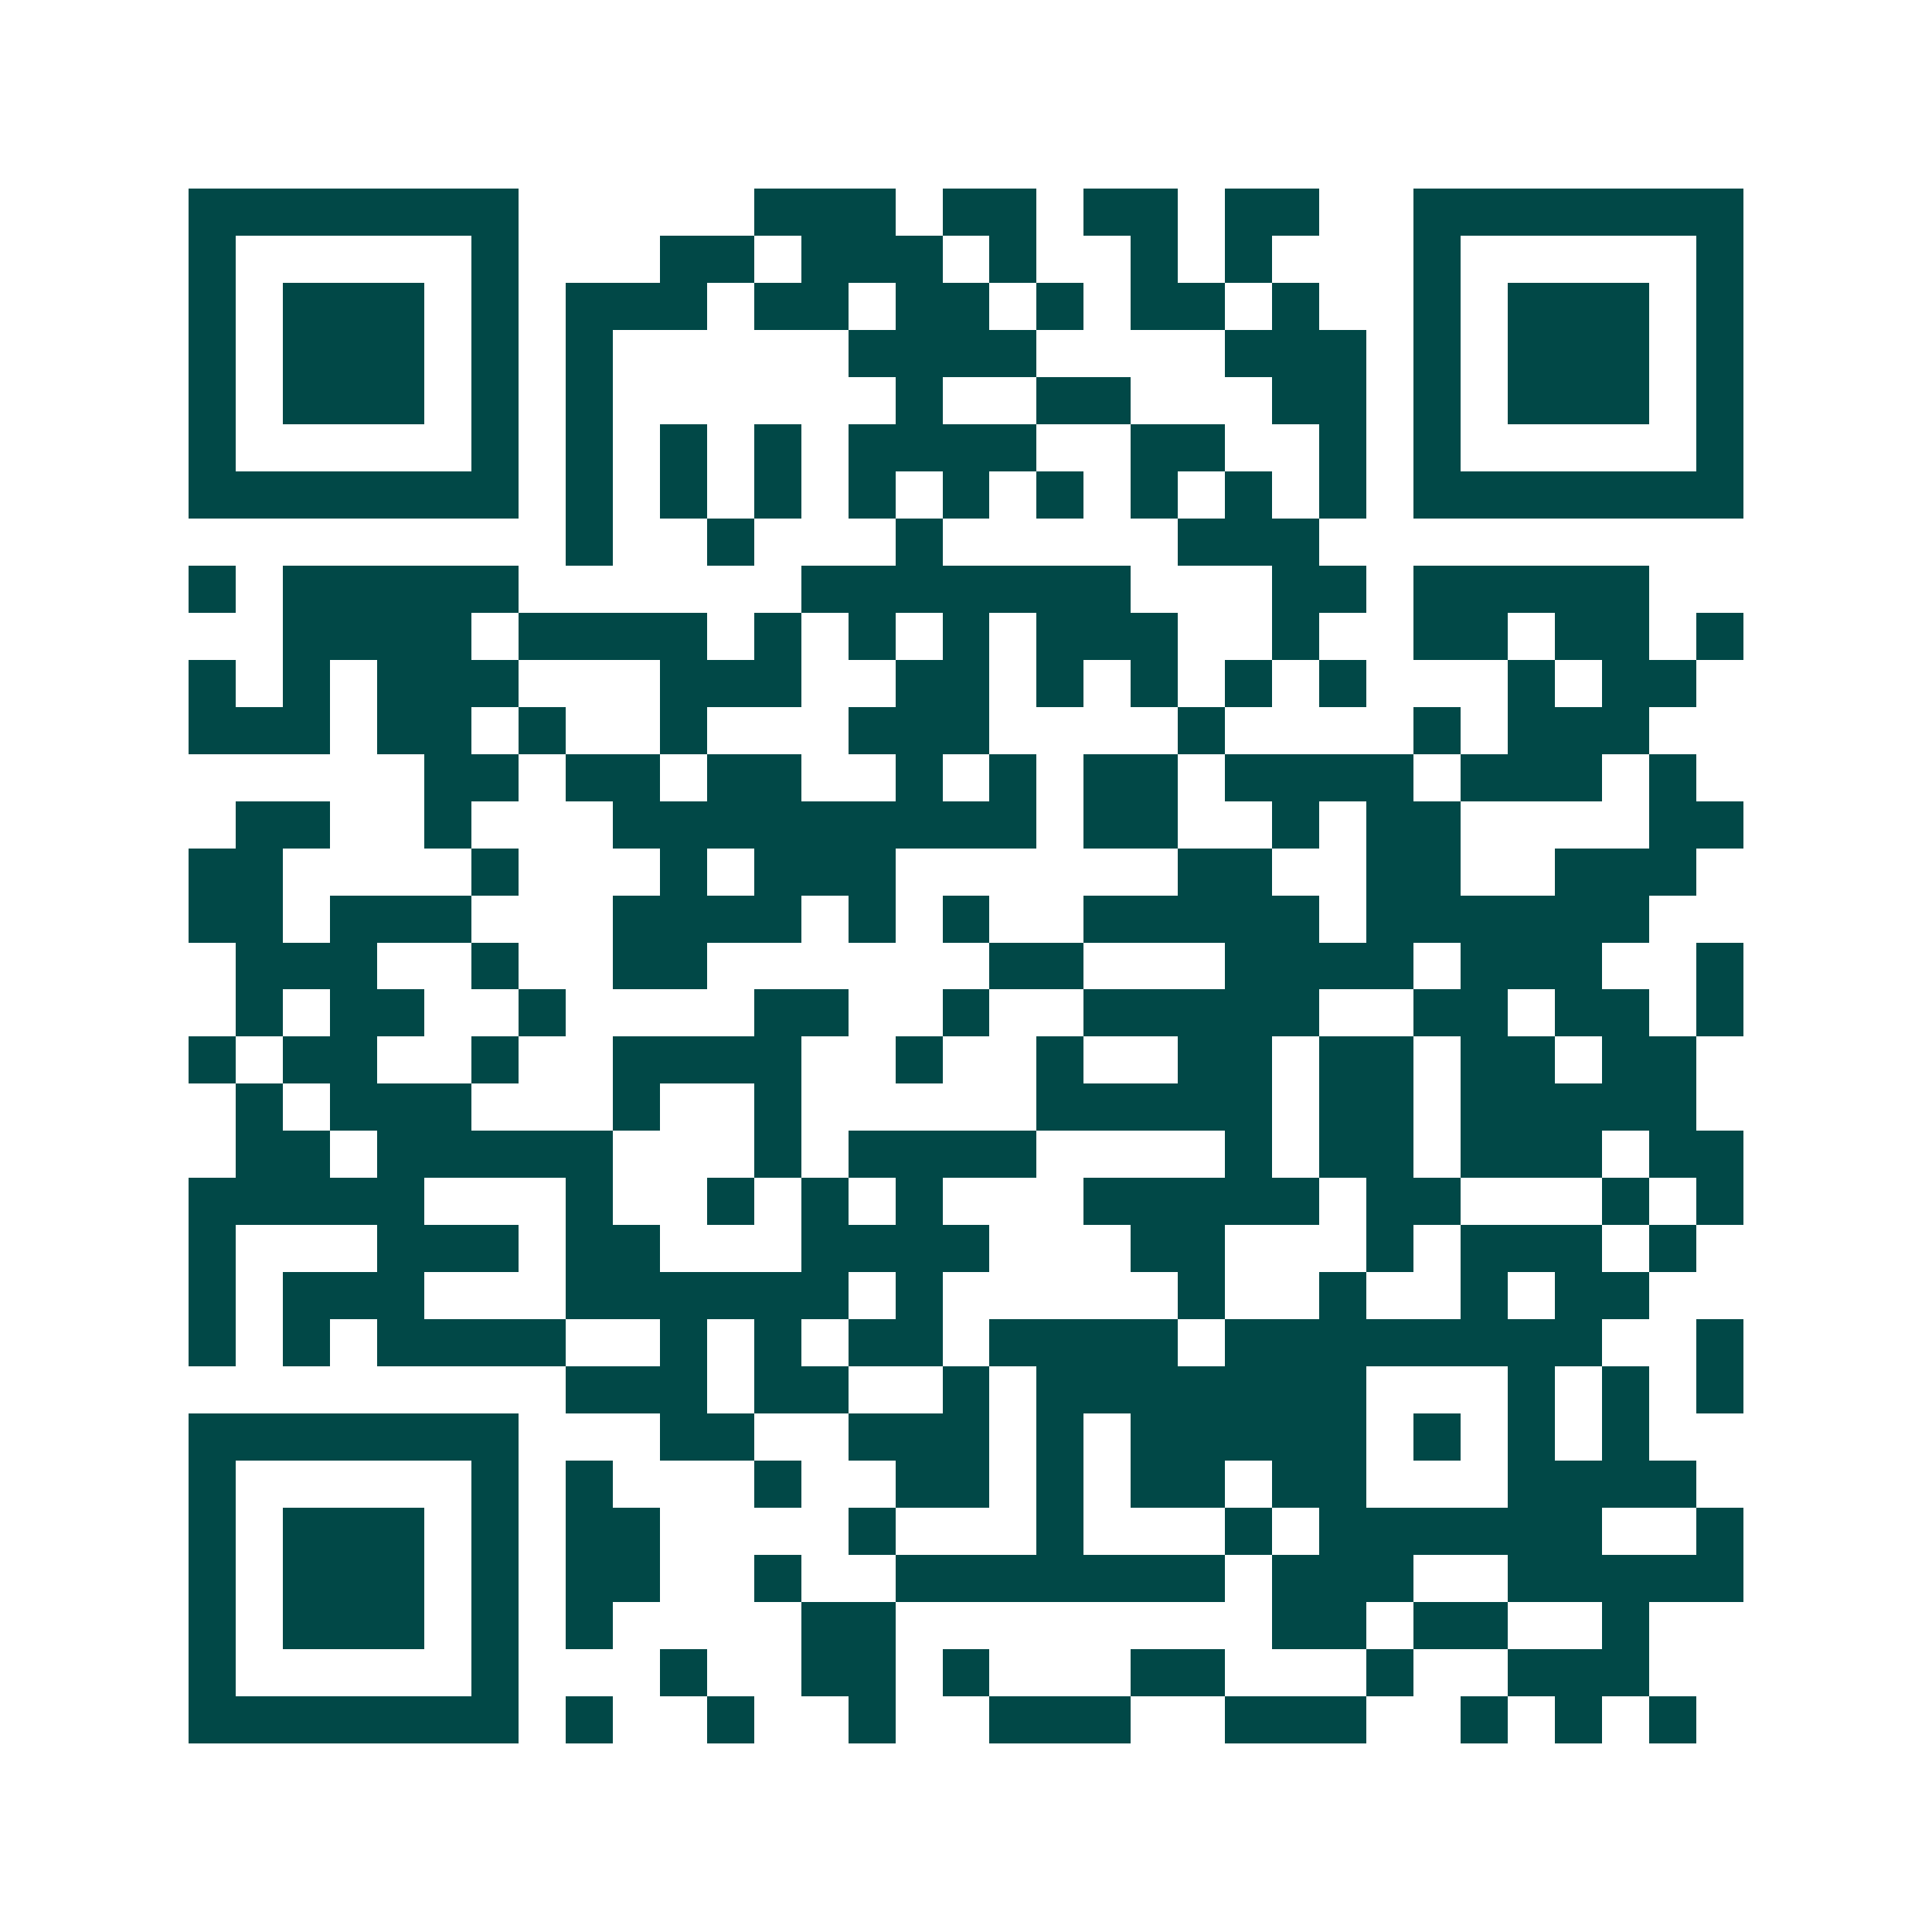 <svg xmlns="http://www.w3.org/2000/svg" width="200" height="200" viewBox="0 0 41 41" shape-rendering="crispEdges"><path fill="#ffffff" d="M0 0h41v41H0z"/><path stroke="#014847" d="M4 4.5h7m5 0h3m1 0h2m1 0h2m1 0h2m2 0h7M4 5.5h1m5 0h1m3 0h2m1 0h3m1 0h1m2 0h1m1 0h1m3 0h1m5 0h1M4 6.5h1m1 0h3m1 0h1m1 0h3m1 0h2m1 0h2m1 0h1m1 0h2m1 0h1m2 0h1m1 0h3m1 0h1M4 7.5h1m1 0h3m1 0h1m1 0h1m5 0h4m4 0h3m1 0h1m1 0h3m1 0h1M4 8.5h1m1 0h3m1 0h1m1 0h1m6 0h1m2 0h2m3 0h2m1 0h1m1 0h3m1 0h1M4 9.5h1m5 0h1m1 0h1m1 0h1m1 0h1m1 0h4m2 0h2m2 0h1m1 0h1m5 0h1M4 10.5h7m1 0h1m1 0h1m1 0h1m1 0h1m1 0h1m1 0h1m1 0h1m1 0h1m1 0h1m1 0h7M12 11.5h1m2 0h1m3 0h1m5 0h3M4 12.5h1m1 0h5m6 0h7m3 0h2m1 0h5M6 13.5h4m1 0h4m1 0h1m1 0h1m1 0h1m1 0h3m2 0h1m2 0h2m1 0h2m1 0h1M4 14.5h1m1 0h1m1 0h3m3 0h3m2 0h2m1 0h1m1 0h1m1 0h1m1 0h1m3 0h1m1 0h2M4 15.5h3m1 0h2m1 0h1m2 0h1m3 0h3m4 0h1m4 0h1m1 0h3M9 16.5h2m1 0h2m1 0h2m2 0h1m1 0h1m1 0h2m1 0h4m1 0h3m1 0h1M5 17.5h2m2 0h1m3 0h9m1 0h2m2 0h1m1 0h2m4 0h2M4 18.5h2m4 0h1m3 0h1m1 0h3m6 0h2m2 0h2m2 0h3M4 19.5h2m1 0h3m3 0h4m1 0h1m1 0h1m2 0h5m1 0h6M5 20.5h3m2 0h1m2 0h2m6 0h2m3 0h4m1 0h3m2 0h1M5 21.5h1m1 0h2m2 0h1m4 0h2m2 0h1m2 0h5m2 0h2m1 0h2m1 0h1M4 22.5h1m1 0h2m2 0h1m2 0h4m2 0h1m2 0h1m2 0h2m1 0h2m1 0h2m1 0h2M5 23.5h1m1 0h3m3 0h1m2 0h1m5 0h5m1 0h2m1 0h5M5 24.5h2m1 0h5m3 0h1m1 0h4m4 0h1m1 0h2m1 0h3m1 0h2M4 25.5h5m3 0h1m2 0h1m1 0h1m1 0h1m3 0h5m1 0h2m3 0h1m1 0h1M4 26.5h1m3 0h3m1 0h2m3 0h4m3 0h2m3 0h1m1 0h3m1 0h1M4 27.5h1m1 0h3m3 0h6m1 0h1m5 0h1m2 0h1m2 0h1m1 0h2M4 28.5h1m1 0h1m1 0h4m2 0h1m1 0h1m1 0h2m1 0h4m1 0h8m2 0h1M12 29.5h3m1 0h2m2 0h1m1 0h7m3 0h1m1 0h1m1 0h1M4 30.5h7m3 0h2m2 0h3m1 0h1m1 0h5m1 0h1m1 0h1m1 0h1M4 31.5h1m5 0h1m1 0h1m3 0h1m2 0h2m1 0h1m1 0h2m1 0h2m3 0h4M4 32.5h1m1 0h3m1 0h1m1 0h2m4 0h1m3 0h1m3 0h1m1 0h6m2 0h1M4 33.5h1m1 0h3m1 0h1m1 0h2m2 0h1m2 0h7m1 0h3m2 0h5M4 34.5h1m1 0h3m1 0h1m1 0h1m4 0h2m8 0h2m1 0h2m2 0h1M4 35.5h1m5 0h1m3 0h1m2 0h2m1 0h1m3 0h2m3 0h1m2 0h3M4 36.5h7m1 0h1m2 0h1m2 0h1m2 0h3m2 0h3m2 0h1m1 0h1m1 0h1"/></svg>
